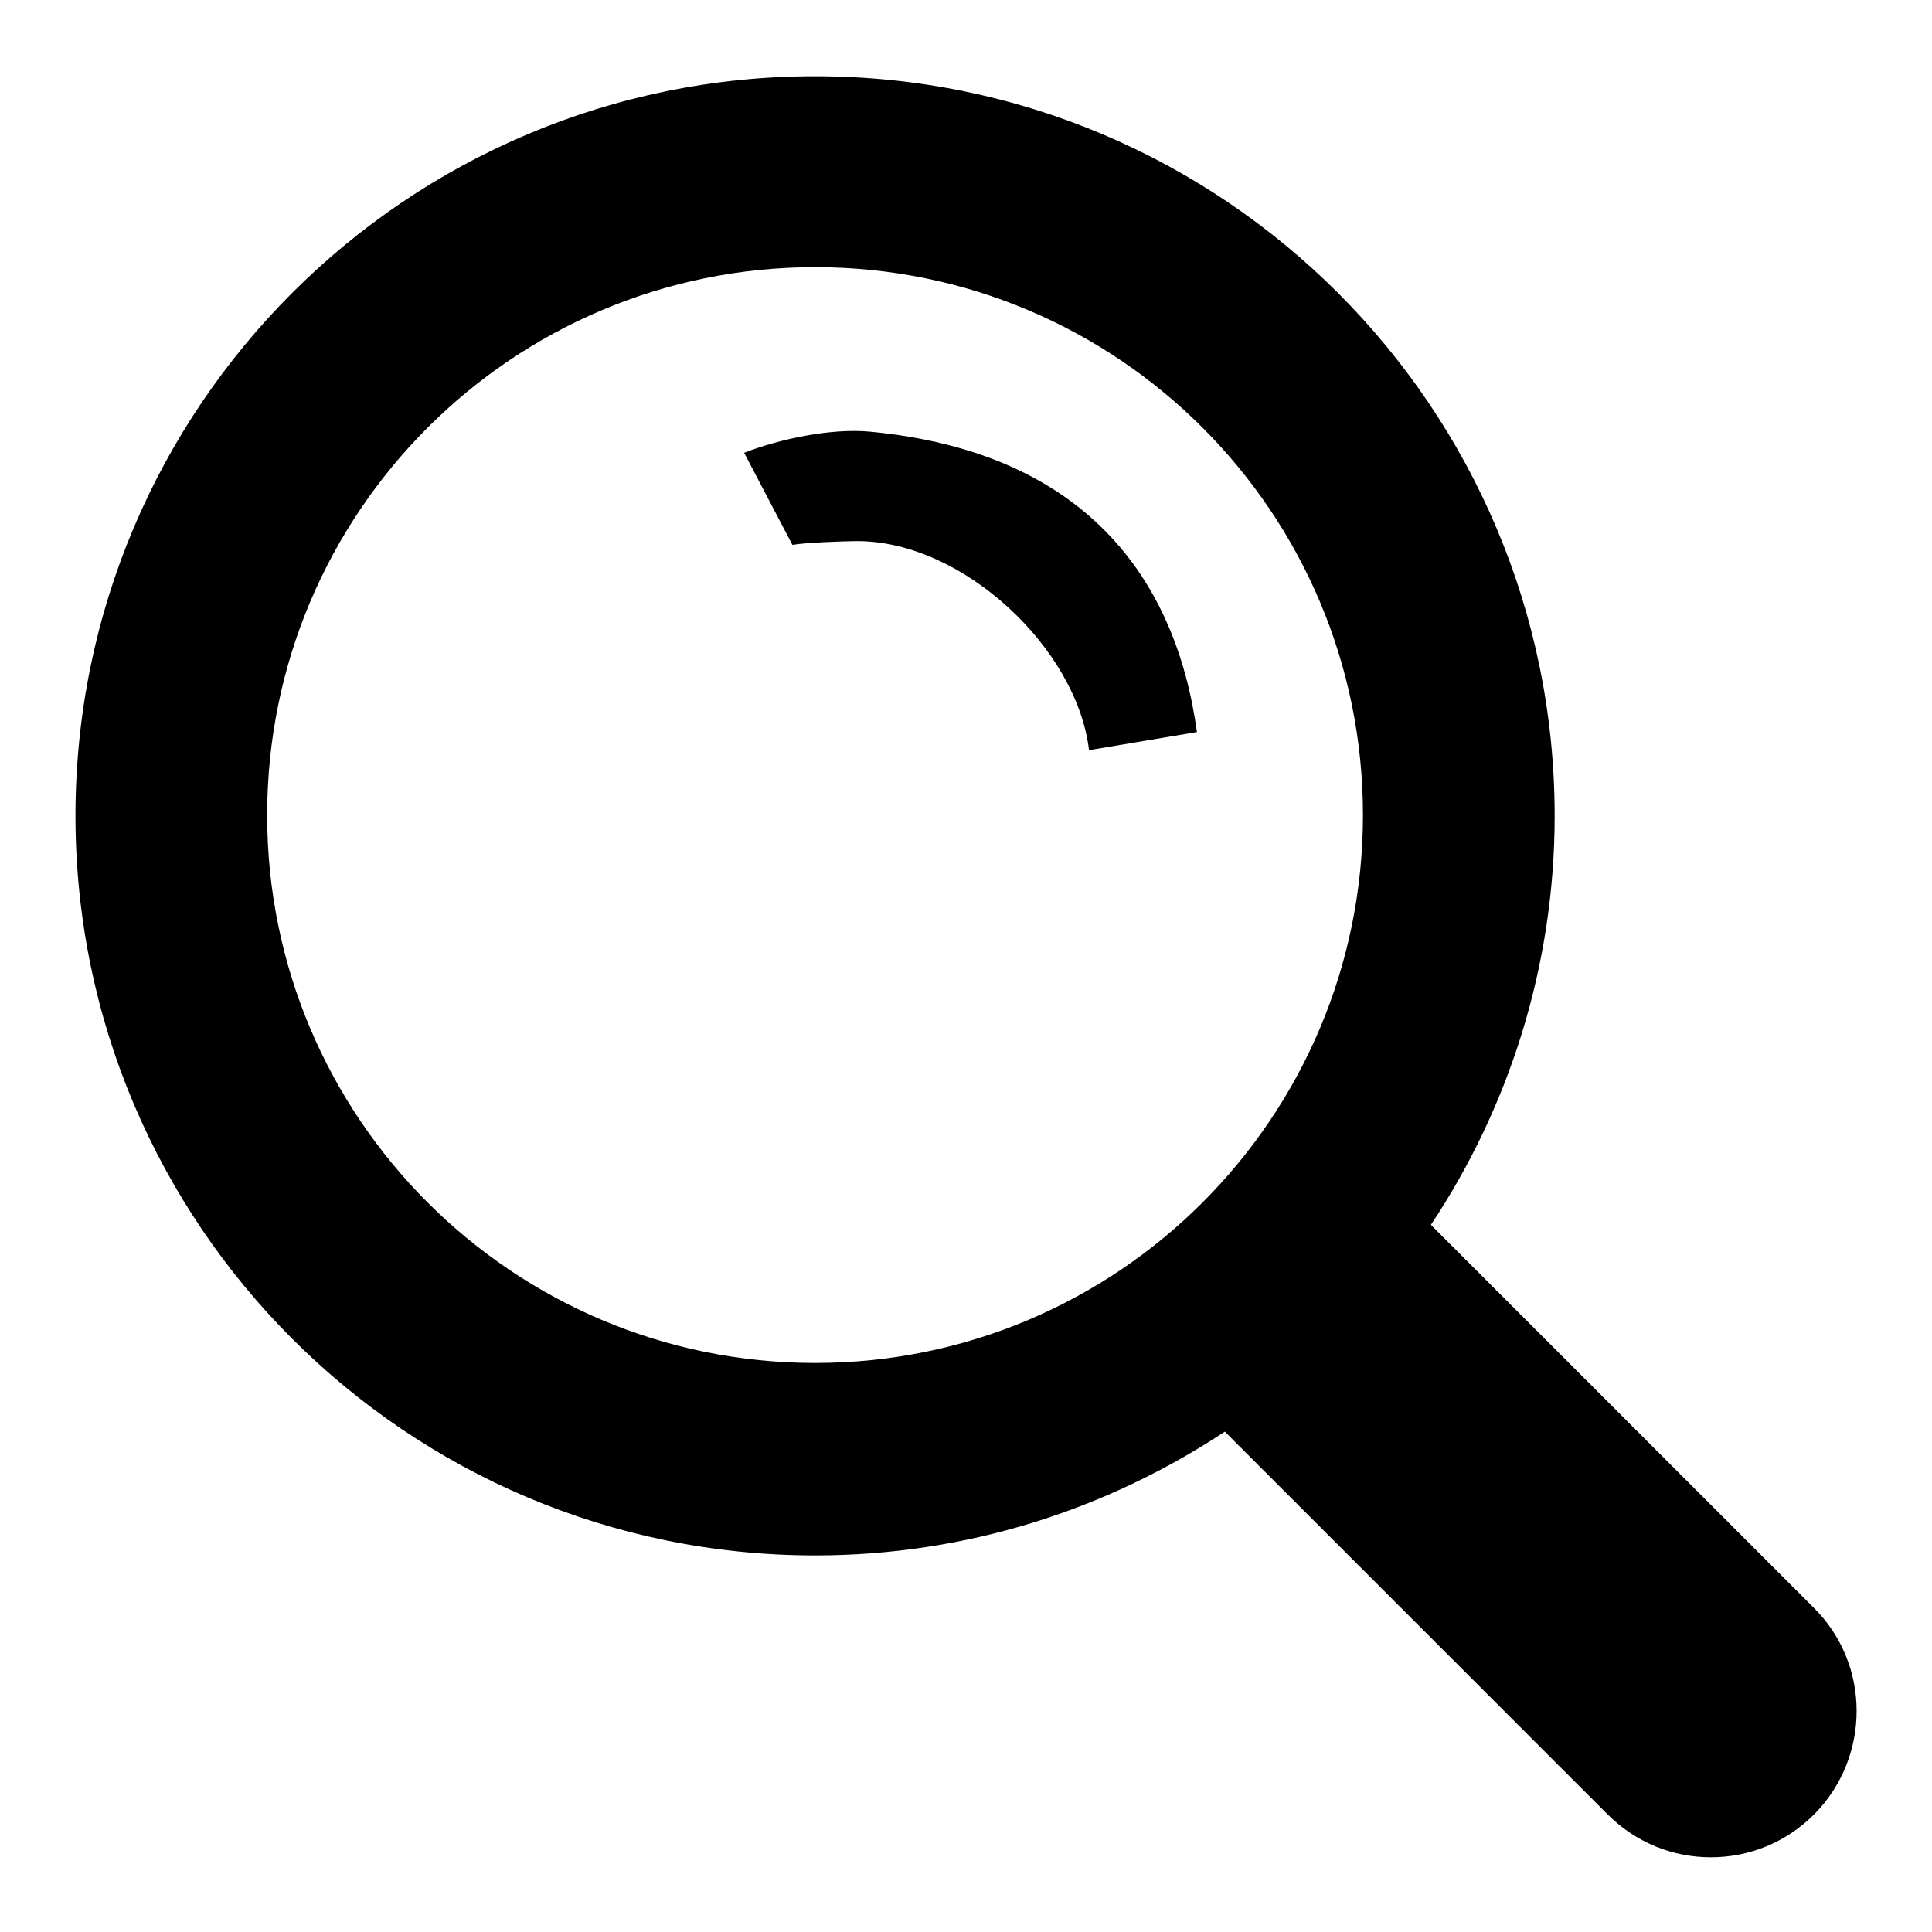<?xml version="1.0" encoding="utf-8"?>
<!-- Svg Vector Icons : http://www.onlinewebfonts.com/icon -->
<!DOCTYPE svg PUBLIC "-//W3C//DTD SVG 1.1//EN" "http://www.w3.org/Graphics/SVG/1.1/DTD/svg11.dtd">
<svg version="1.1" xmlns="http://www.w3.org/2000/svg" xmlns:xlink="http://www.w3.org/1999/xlink" x="0px" y="0px" viewBox="0 0 256 256" enable-background="new 0 0 256 256" xml:space="preserve">
<g> <path fill="#000000" d="M115.3,57.2c-5.2-0.5-12.1,1-16.7,2.8l6.4,12.2c1.6-0.3,6.9-0.5,8.6-0.5c14,0,29.1,14.2,30.7,27.7l14.3-2.4 C155.8,76.6,143.7,59.9,115.3,57.2z M240.3,213l-50.7-50.7c10.3-15.5,16.4-34.2,16.4-54.2c0-54.1-43.9-98-98-98 c-54.1,0-98,43.9-98,98c0,54.1,43.9,98,98,98c20.1,0,38.7-6.1,54.3-16.4l50.7,50.7c3.8,3.8,8.7,5.7,13.7,5.7c5,0,9.9-1.9,13.7-5.7 C247.9,232.8,247.9,220.5,240.3,213z M108,180.6c-40.1,0-72.6-32.5-72.6-72.6c0-40.1,32.5-72.6,72.6-72.6 c40.1,0,72.6,32.5,72.6,72.6C180.6,148.1,148.1,180.6,108,180.6z"/></g>
</svg>